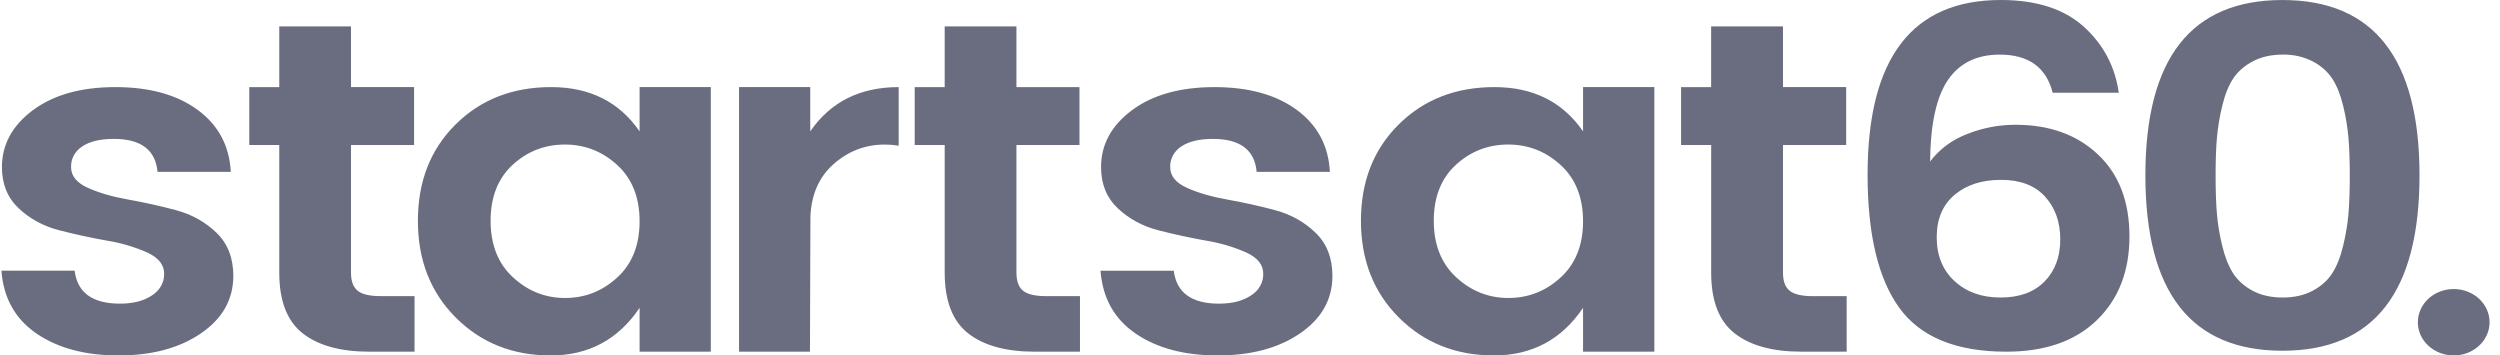 <svg width="211" height="30" viewBox="0 0 211 30" fill="none" xmlns="http://www.w3.org/2000/svg">
<g clip-path="url(#clip0_2132_2206)">
<path fill-rule="evenodd" clip-rule="evenodd" d="M118.066 26.799C115.931 24.669 114.863 21.947 114.863 18.635C114.863 15.323 115.923 12.616 118.045 10.51C120.164 8.404 122.861 7.351 126.128 7.351C129.397 7.351 131.888 8.595 133.609 11.087V7.351H139.628V29.681H133.609V25.984C131.803 28.66 129.294 29.999 126.085 29.999C122.875 29.999 120.201 28.932 118.066 26.799ZM131.716 23.422C132.976 22.27 133.609 20.687 133.609 18.674C133.609 16.66 132.976 15.078 131.716 13.926C130.456 12.773 128.98 12.198 127.288 12.198C125.598 12.198 124.129 12.768 122.882 13.906C121.636 15.046 121.011 16.624 121.011 18.635C121.011 20.648 121.643 22.238 122.904 23.402C124.164 24.567 125.634 25.149 127.311 25.149C128.985 25.149 130.456 24.574 131.716 23.422ZM155.859 24.991V29.681H152.031C149.595 29.681 147.718 29.165 146.4 28.131C145.082 27.098 144.423 25.39 144.423 23.005V12.237H141.884V7.353H144.42V2.227H150.484V7.351H155.817V12.237H150.484V23.005C150.484 23.72 150.668 24.232 151.042 24.533C151.415 24.838 152.06 24.994 152.977 24.994L155.859 24.991ZM207.093 29.999C206.695 29.998 206.3 29.925 205.932 29.784C205.564 29.642 205.23 29.436 204.949 29.175C204.668 28.915 204.445 28.607 204.294 28.267C204.143 27.928 204.065 27.564 204.067 27.197C204.067 25.649 205.422 24.395 207.093 24.395C208.764 24.395 210.12 25.649 210.12 27.197C210.12 28.745 208.765 29.999 207.093 29.999Z" fill="#6A6D7F"/>
<path fill-rule="evenodd" clip-rule="evenodd" d="M0.163 14.106C0.163 12.199 1.036 10.595 2.781 9.297C4.526 8.002 6.843 7.351 9.735 7.351C12.625 7.351 14.942 7.994 16.687 9.278C18.432 10.563 19.363 12.306 19.479 14.504H13.297C13.123 12.65 11.894 11.723 9.606 11.723C8.462 11.723 7.576 11.935 6.943 12.357C6.64 12.553 6.395 12.816 6.23 13.121C6.065 13.427 5.986 13.765 5.999 14.106C5.999 14.848 6.474 15.431 7.418 15.853C8.361 16.28 9.505 16.61 10.85 16.847C12.194 17.087 13.534 17.384 14.862 17.74C16.194 18.099 17.33 18.735 18.276 19.649C19.22 20.562 19.692 21.775 19.692 23.284C19.692 25.271 18.782 26.887 16.966 28.131C15.147 29.376 12.833 30 10.015 30C7.194 30 4.885 29.383 3.081 28.151C1.281 26.918 0.292 25.152 0.121 22.847H6.3C6.53 24.701 7.803 25.627 10.123 25.627C11.238 25.627 12.139 25.395 12.825 24.933C13.148 24.732 13.412 24.459 13.592 24.139C13.772 23.82 13.863 23.464 13.855 23.104C13.855 22.352 13.381 21.755 12.44 21.316C11.351 20.836 10.195 20.496 9.005 20.305C7.655 20.065 6.316 19.774 4.993 19.431C3.696 19.106 2.518 18.468 1.579 17.583C0.636 16.695 0.163 15.537 0.163 14.106ZM75.849 7.351V12.298C75.466 12.233 75.078 12.201 74.689 12.201C73.002 12.201 71.531 12.774 70.271 13.926C69.095 15.003 68.475 16.461 68.399 18.288L68.361 29.682H62.375V7.351H68.385V11.088C70.099 8.596 72.588 7.351 75.849 7.351ZM32.114 24.992H34.987V29.682H31.17C28.737 29.682 26.863 29.165 25.547 28.132C24.229 27.098 23.57 25.39 23.57 23.005V12.238H21.04V7.354H23.57V2.227H29.623V7.351H34.948V12.238H29.623V23.005C29.623 23.721 29.811 24.233 30.182 24.534C30.555 24.839 31.197 24.992 32.114 24.992ZM52.094 23.423C53.351 22.27 53.981 20.688 53.981 18.674C53.981 16.661 53.351 15.079 52.094 13.926C50.834 12.774 49.36 12.199 47.673 12.199C45.986 12.199 44.517 12.769 43.273 13.907C42.029 15.047 41.407 16.625 41.407 18.636C41.407 20.649 42.034 22.239 43.294 23.403C44.554 24.568 46.02 25.15 47.697 25.15C49.368 25.15 50.834 24.575 52.094 23.423ZM38.465 26.8C36.335 24.67 35.27 21.948 35.27 18.636C35.27 15.324 36.327 12.616 38.444 10.511C40.56 8.405 43.252 7.351 46.513 7.351C49.774 7.351 52.265 8.596 53.981 11.088V7.351H59.992V29.682H53.981V25.985C52.178 28.66 49.674 30 46.468 30C43.266 30 40.595 28.933 38.465 26.8ZM88.276 24.993H91.149V29.682H87.332C84.899 29.682 83.025 29.166 81.709 28.132C80.391 27.099 79.732 25.391 79.732 23.006V12.238H77.201V7.354H79.732V2.228H85.787V7.352H91.107V12.238H85.787V23.006C85.787 23.721 85.972 24.233 86.343 24.534C86.716 24.839 87.358 24.993 88.276 24.993ZM92.929 14.106C92.929 12.199 93.799 10.595 95.546 9.297C97.291 8.002 99.606 7.352 102.501 7.352C105.39 7.352 107.707 7.995 109.452 9.278C111.197 10.564 112.128 12.306 112.242 14.504H106.062C105.893 12.651 104.66 11.724 102.371 11.724C101.227 11.724 100.339 11.935 99.709 12.357C99.406 12.553 99.161 12.816 98.996 13.121C98.831 13.427 98.752 13.765 98.765 14.106C98.765 14.849 99.237 15.431 100.181 15.853C101.125 16.28 102.269 16.61 103.616 16.848C104.96 17.087 106.297 17.384 107.628 17.74C108.96 18.099 110.096 18.735 111.04 19.65C111.986 20.562 112.455 21.775 112.455 23.284C112.455 25.271 111.548 26.887 109.732 28.132C107.913 29.376 105.596 30 102.778 30C99.959 30 97.65 29.384 95.844 28.151C94.044 26.919 93.058 25.152 92.884 22.848H99.066C99.296 24.701 100.569 25.628 102.886 25.628C104.001 25.628 104.902 25.395 105.59 24.934C105.914 24.732 106.177 24.459 106.356 24.139C106.536 23.82 106.626 23.464 106.618 23.105C106.618 22.353 106.147 21.756 105.203 21.317C104.114 20.837 102.959 20.496 101.77 20.305C100.419 20.066 99.08 19.774 97.755 19.432C96.46 19.106 95.282 18.468 94.344 17.583C93.4 16.695 92.929 15.538 92.929 14.106ZM173.886 20.206C173.886 18.735 173.459 17.53 172.6 16.591C171.743 15.649 170.504 15.179 168.888 15.179C167.272 15.179 165.962 15.603 164.96 16.45C163.958 17.299 163.458 18.49 163.458 20.026C163.458 21.562 163.958 22.795 164.96 23.721C165.962 24.648 167.256 25.111 168.846 25.111C170.433 25.111 171.672 24.663 172.558 23.76C173.443 22.862 173.886 21.674 173.886 20.206ZM168.78 4.61C166.835 4.61 165.377 5.326 164.404 6.755C163.429 8.186 162.928 10.476 162.901 13.63C163.671 12.606 164.743 11.806 165.991 11.326C167.309 10.797 168.68 10.53 170.112 10.53C172.972 10.53 175.289 11.365 177.066 13.034C178.837 14.703 179.726 17.008 179.726 19.948C179.726 22.887 178.808 25.245 176.979 27.018C175.147 28.794 172.603 29.682 169.339 29.682C165.105 29.682 162.092 28.45 160.305 25.985C158.518 23.522 157.624 19.773 157.624 14.742C157.624 4.915 161.37 0 168.867 0C171.873 0 174.203 0.752 175.864 2.247C177.522 3.743 178.51 5.602 178.824 7.827H173.246C172.703 5.682 171.213 4.61 168.78 4.61ZM195.192 5.182C194.419 4.787 193.546 4.589 192.662 4.609C191.686 4.609 190.843 4.8 190.126 5.182C189.412 5.565 188.861 6.051 188.476 6.638C188.088 7.227 187.78 7.996 187.553 8.952C187.331 9.86 187.18 10.781 187.102 11.709C187.027 12.591 186.997 13.635 186.997 14.838C186.997 16.044 187.029 17.087 187.102 17.968C187.17 18.851 187.321 19.771 187.551 20.725C187.78 21.681 188.088 22.459 188.473 23.061C188.861 23.665 189.412 24.158 190.126 24.541C190.84 24.922 191.686 25.111 192.659 25.111C193.632 25.111 194.478 24.92 195.19 24.538C195.907 24.157 196.458 23.665 196.843 23.061C197.23 22.459 197.538 21.681 197.765 20.725C197.995 19.771 198.145 18.852 198.216 17.971C198.287 17.088 198.321 16.045 198.321 14.841C198.321 13.635 198.287 12.592 198.216 11.709C198.138 10.781 197.989 9.86 197.768 8.952C197.538 7.999 197.23 7.228 196.845 6.638C196.438 6.031 195.869 5.53 195.192 5.182ZM181.07 14.802C181.07 4.935 184.927 0.002 192.638 0.002C200.349 0.002 204.206 4.935 204.206 14.802C204.206 24.667 200.349 29.602 192.638 29.602C184.927 29.602 181.07 24.667 181.07 14.802Z" fill="#6A6D7F"/>
</g>
<defs>
<clipPath id="clip0_2132_2206">
<rect width="210" height="30" fill="white" transform="translate(0.121)"/>
</clipPath>
</defs>
</svg>
